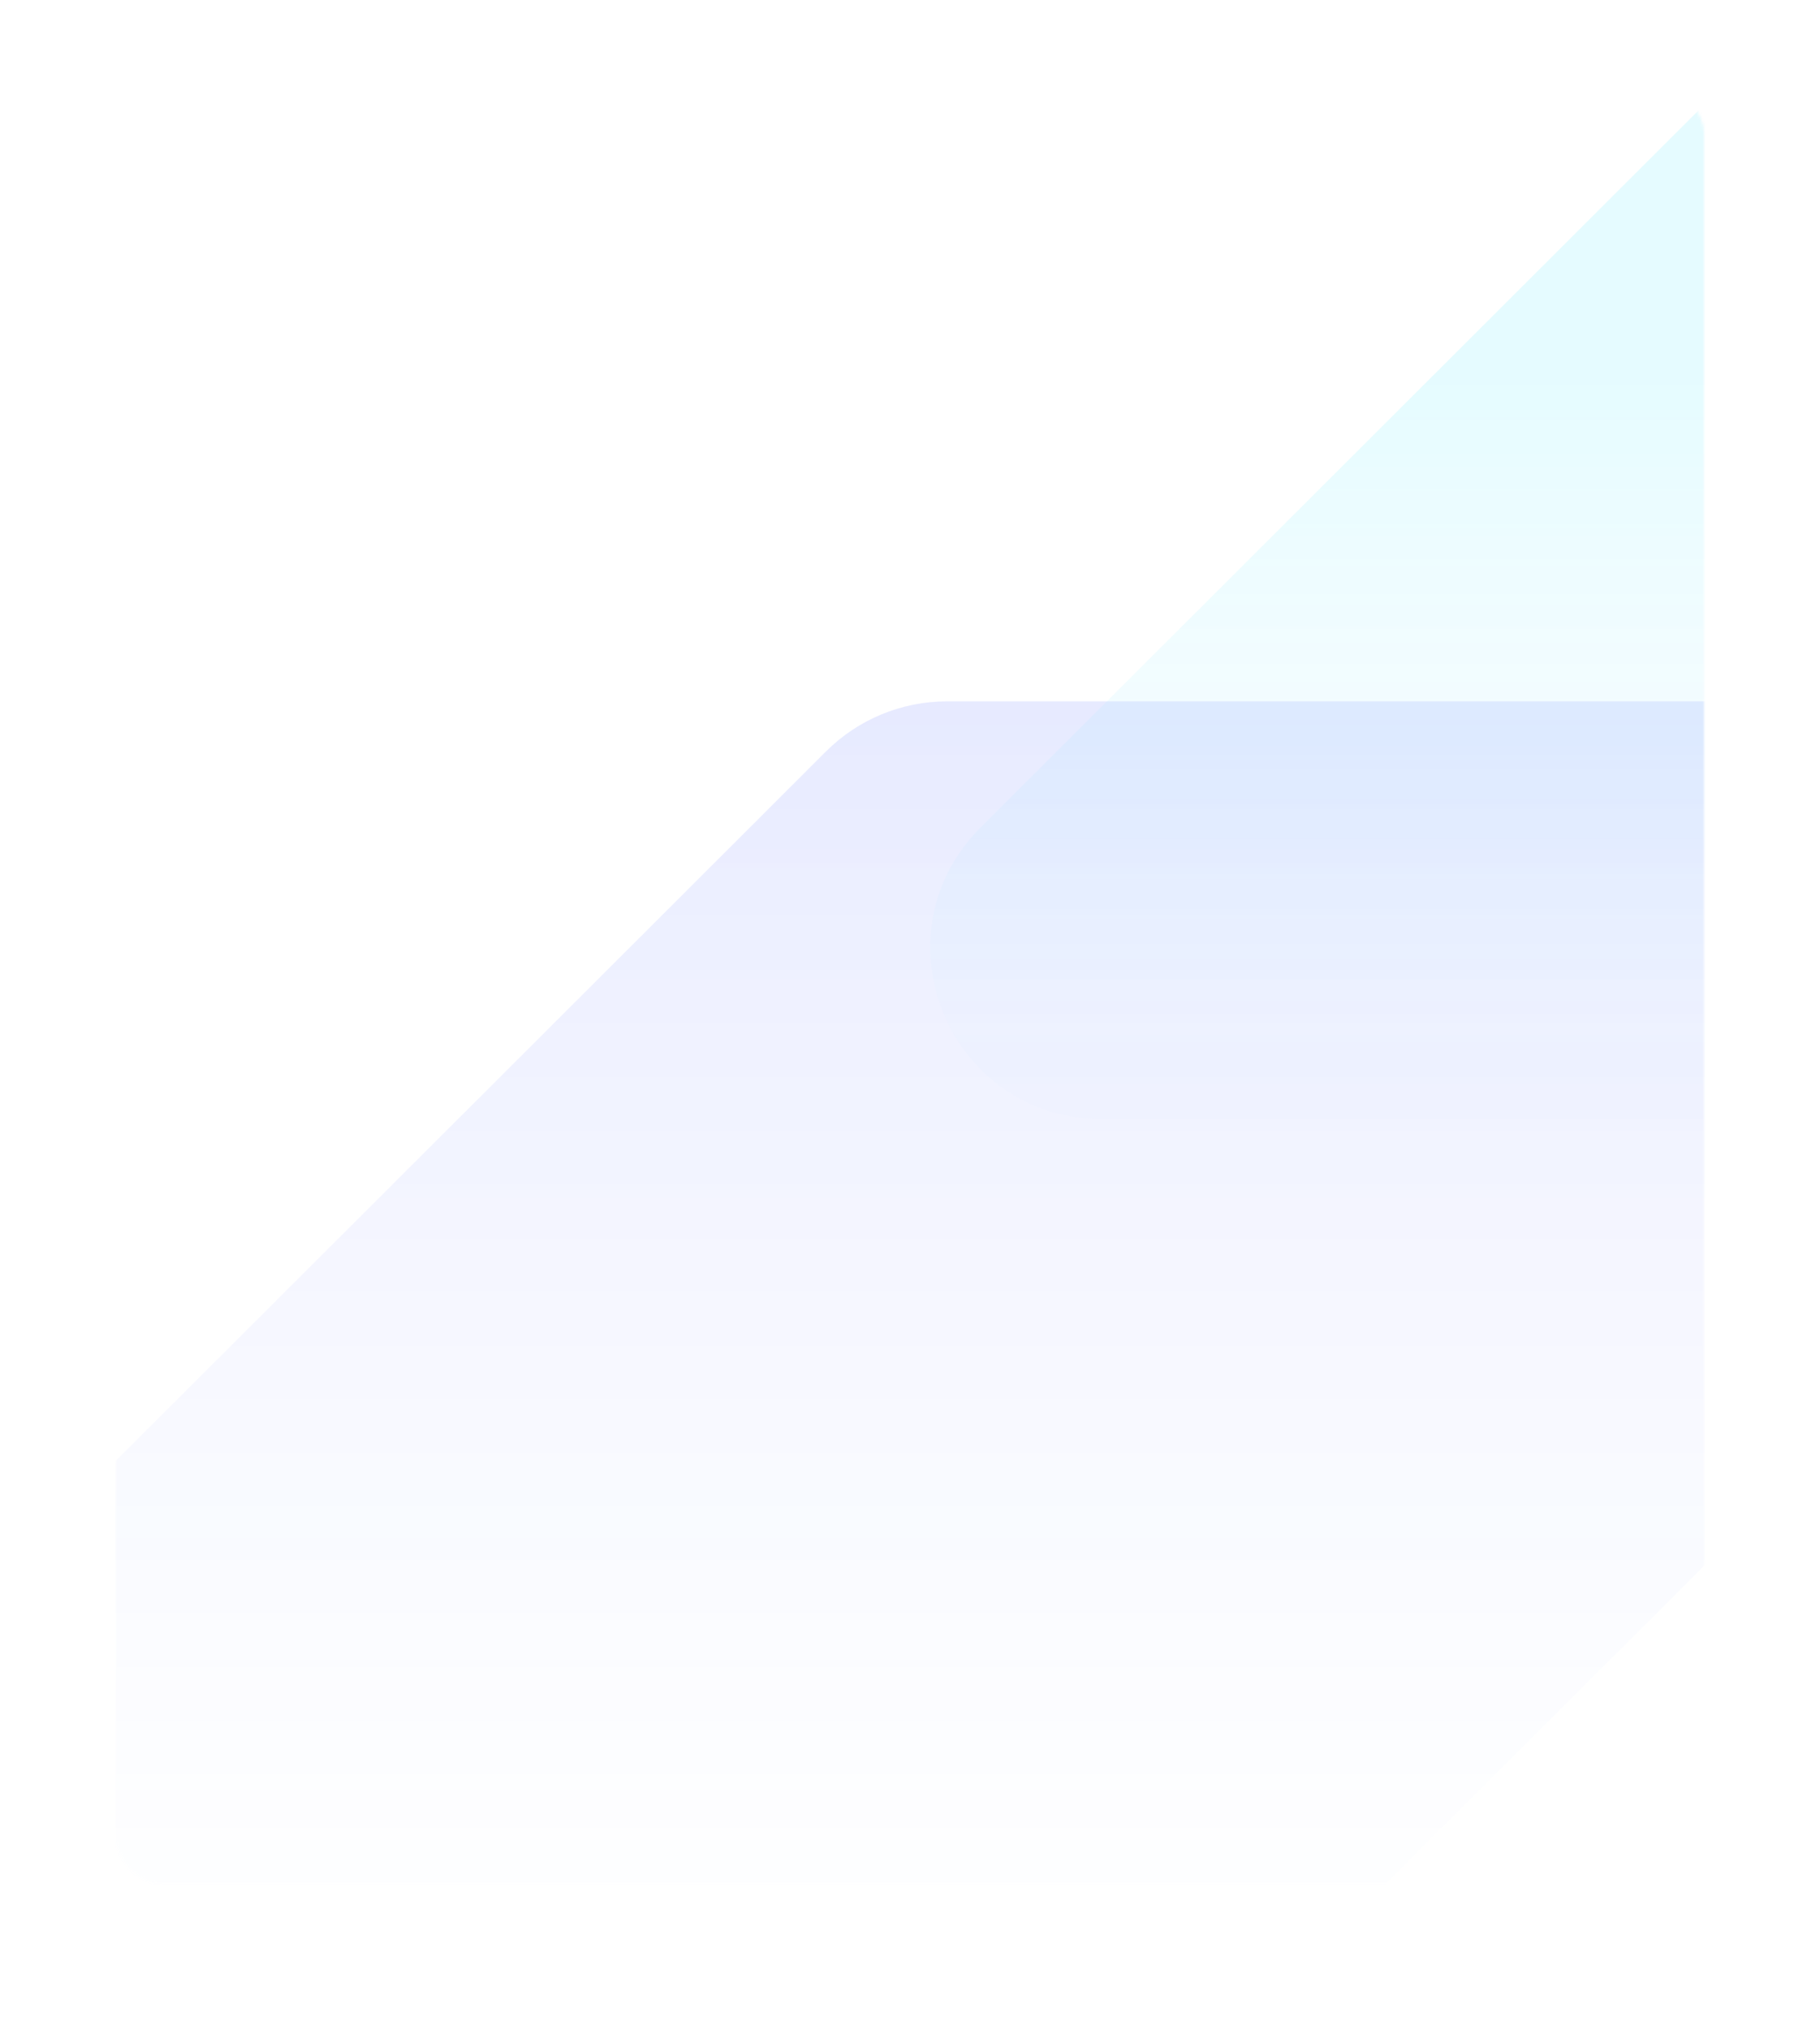 <?xml version="1.0" encoding="UTF-8"?> <svg xmlns="http://www.w3.org/2000/svg" width="628" height="700" viewBox="0 0 628 700" fill="none"> <mask id="mask0_2727_4446" style="mask-type:alpha" maskUnits="userSpaceOnUse" x="40" y="30" width="548" height="620"> <rect x="40" y="30" width="548" height="620" rx="16" fill="#F6F7FF"></rect> </mask> <g mask="url(#mask0_2727_4446)"> <path d="M423.706 704.361L785.854 342.639C823.036 305.501 796.702 242 744.119 242L326.766 242C311.112 242 296.099 248.211 285.031 259.267L-69.594 613.475C-106.776 650.614 -80.443 714.114 -27.86 714.114H403.111C410.988 714.114 418.133 709.928 423.706 704.361Z" fill="url(#paint0_linear_2727_4446)" fill-opacity="0.1"></path> <path d="M831.706 376.361L1193.85 14.639C1231.04 -22.499 1204.7 -86 1152.12 -86L734.766 -86C719.112 -86 704.099 -79.789 693.031 -68.733L338.406 285.475C301.224 322.614 327.557 386.114 380.141 386.114L811.111 386.114C818.988 386.114 826.133 381.928 831.706 376.361Z" fill="url(#paint1_linear_2727_4446)" fill-opacity="0.1"></path> </g> <defs> <linearGradient id="paint0_linear_2727_4446" x1="358.13" y1="242" x2="358.13" y2="714.114" gradientUnits="userSpaceOnUse"> <stop stop-color="#0A2BFF"></stop> <stop offset="1" stop-color="#B1CCFF" stop-opacity="0"></stop> </linearGradient> <linearGradient id="paint1_linear_2727_4446" x1="766.13" y1="-86" x2="766.13" y2="440.5" gradientUnits="userSpaceOnUse"> <stop offset="0.415" stop-color="#00E0FF"></stop> <stop offset="1" stop-color="#B1CCFF" stop-opacity="0"></stop> </linearGradient> </defs> </svg> 
